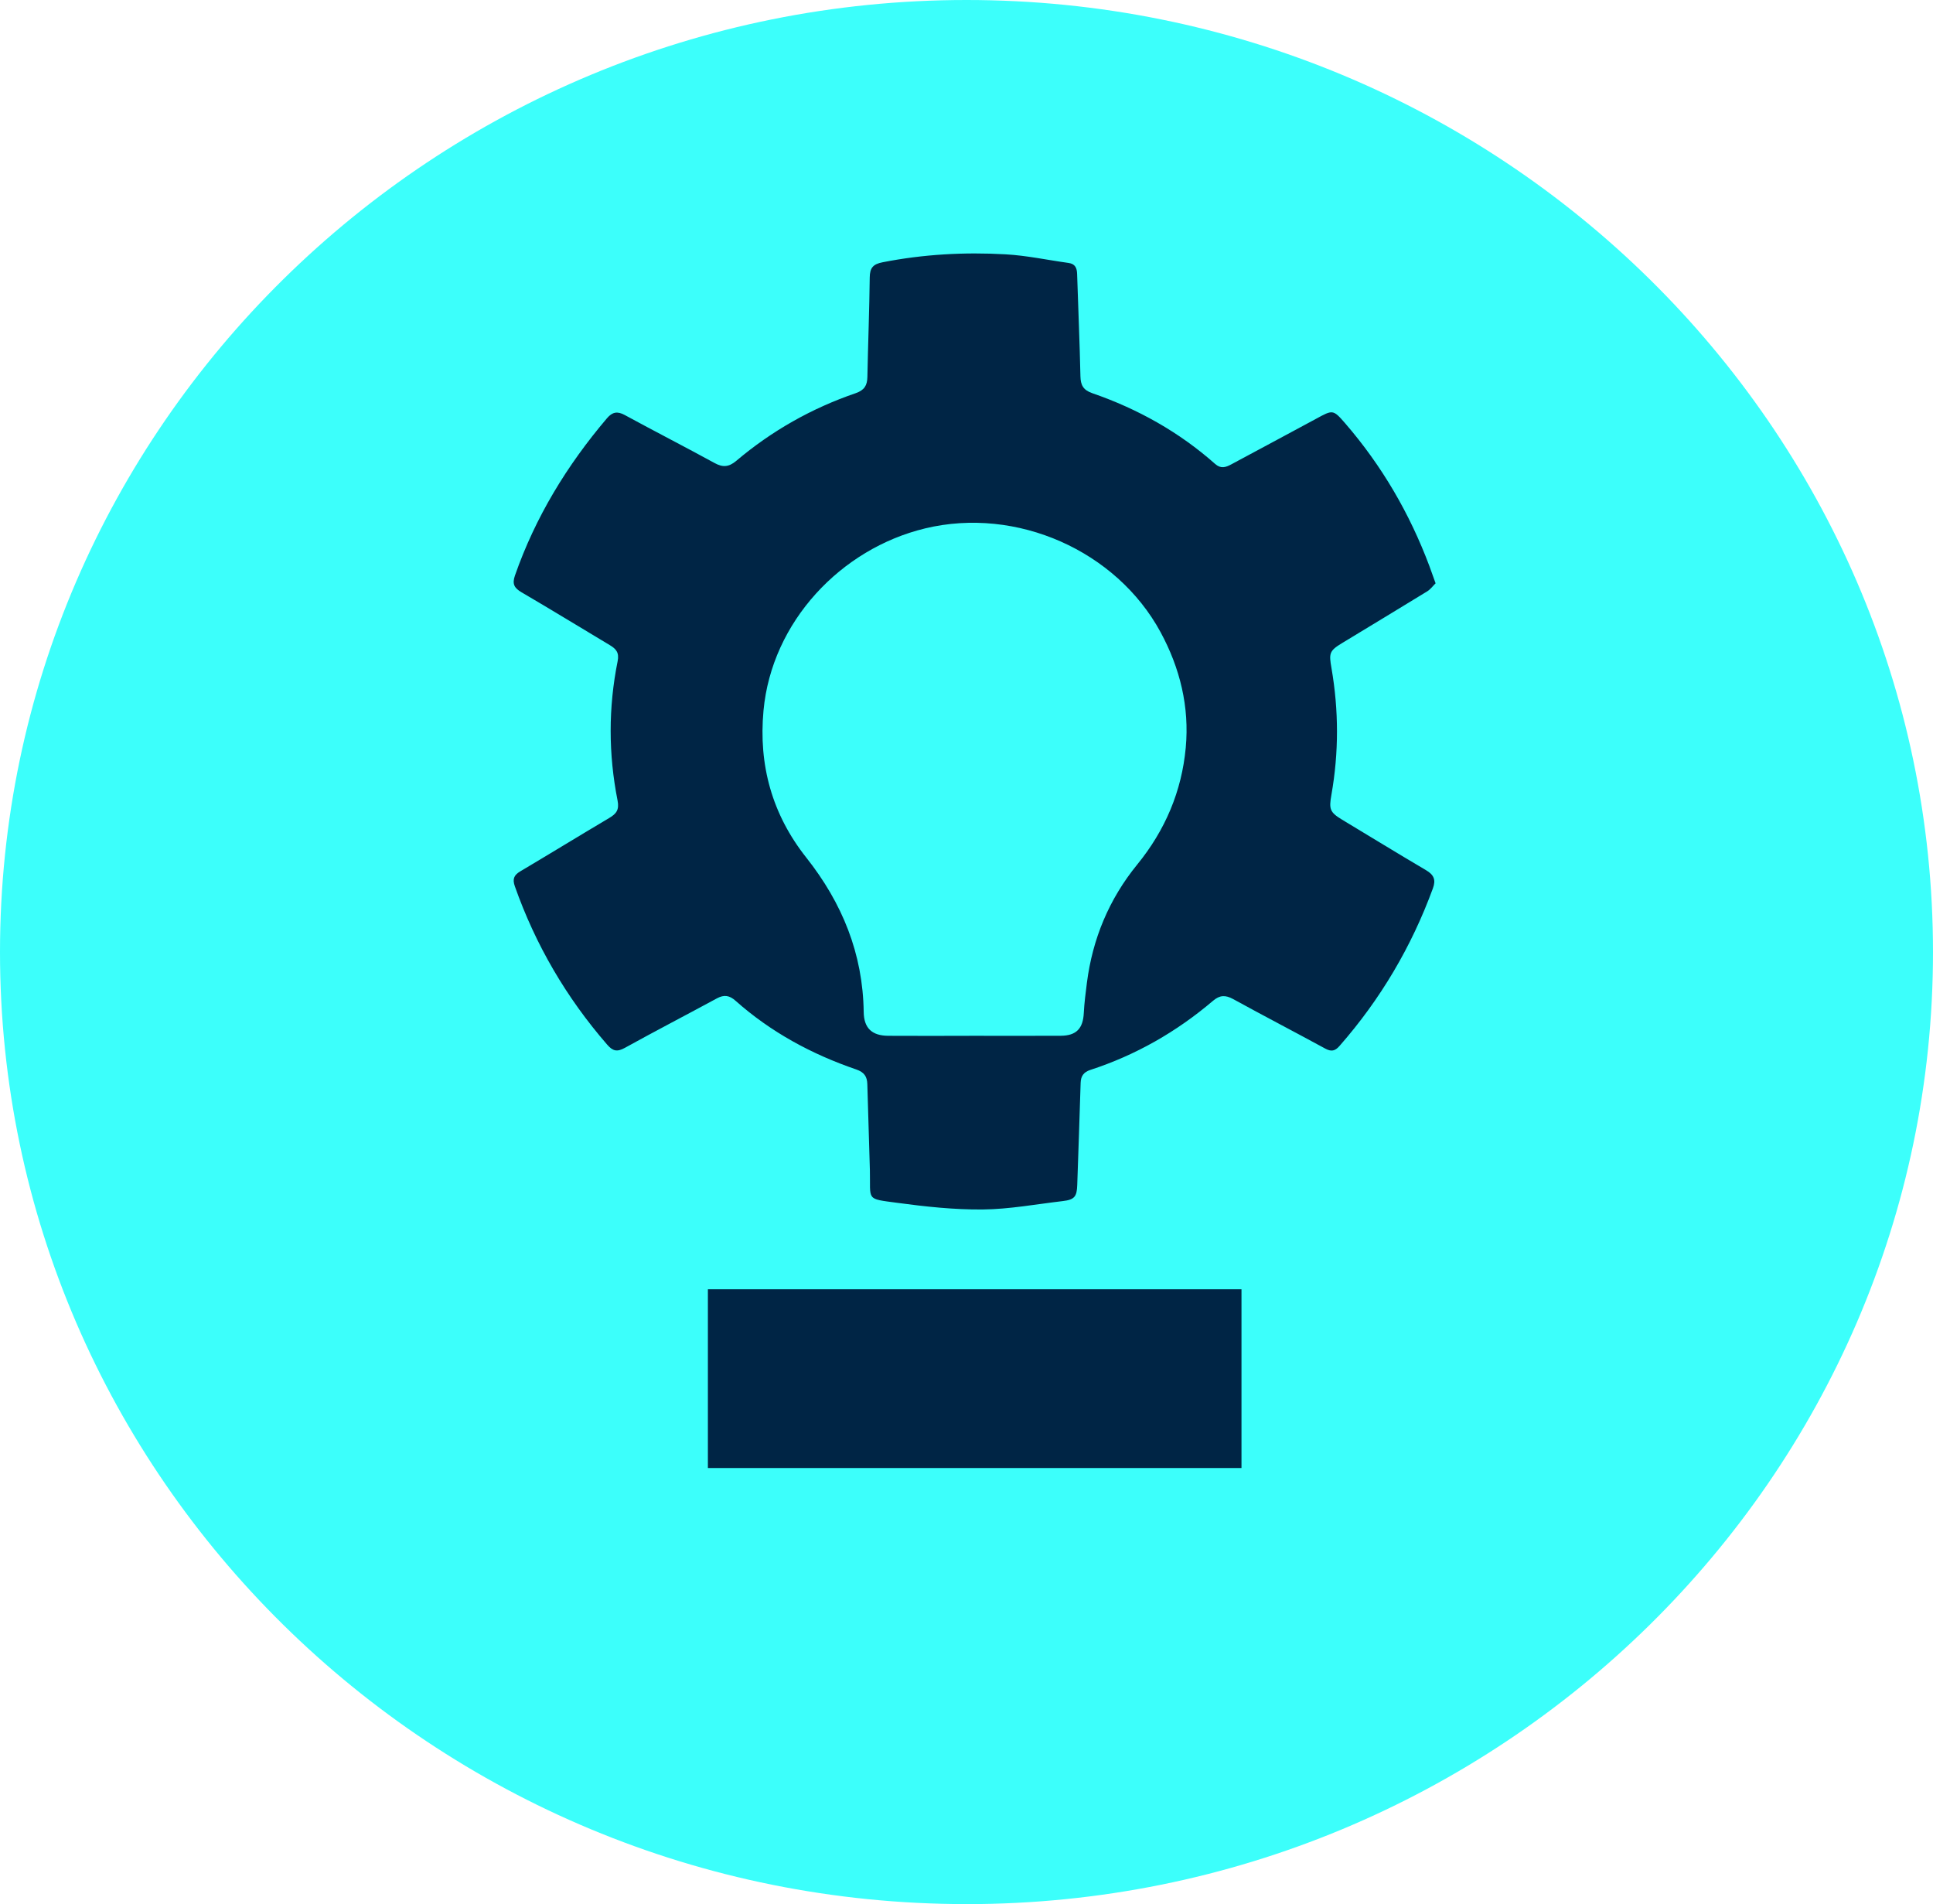 <svg width="66" height="65" viewBox="0 0 66 65" fill="none" xmlns="http://www.w3.org/2000/svg">
<g clip-path="url(#clip0_73_40)">
<path d="M33 65C14.804 65 0 50.421 0 32.501C0 14.58 14.804 0 33 0C51.196 0 66 14.58 66 32.501C66 50.421 51.196 65.001 33 65.001V65Z" fill="#3CFFFB"/>
<path d="M42.389 44.012H24.17V50.114H42.389V44.012Z" fill="#002545"/>
<path d="M49.02 19.909C48.929 19.997 48.846 20.115 48.732 20.186C47.763 20.78 46.79 21.367 45.819 21.956C45.384 22.219 45.374 22.305 45.462 22.809C45.711 24.247 45.714 25.69 45.46 27.128C45.374 27.617 45.399 27.725 45.825 27.982C46.78 28.557 47.73 29.14 48.691 29.706C48.957 29.863 49.033 30.031 48.925 30.325C48.197 32.312 47.139 34.107 45.737 35.705C45.585 35.88 45.457 35.909 45.248 35.795C44.203 35.226 43.147 34.678 42.104 34.105C41.84 33.961 41.648 33.967 41.417 34.164C40.177 35.219 38.784 36.017 37.225 36.525C37.001 36.599 36.904 36.734 36.897 36.966C36.863 38.129 36.819 39.292 36.781 40.455C36.768 40.852 36.685 40.955 36.283 41.002C35.375 41.108 34.465 41.279 33.554 41.288C32.58 41.297 31.598 41.191 30.63 41.06C29.548 40.914 29.727 40.993 29.701 39.939C29.676 38.963 29.639 37.988 29.614 37.014C29.608 36.75 29.506 36.601 29.238 36.509C27.711 35.987 26.318 35.232 25.112 34.161C24.909 33.981 24.727 33.947 24.482 34.079C23.436 34.646 22.38 35.193 21.338 35.769C21.07 35.917 20.925 35.886 20.727 35.656C19.333 34.049 18.284 32.253 17.579 30.256C17.491 30.006 17.548 29.873 17.768 29.743C18.782 29.142 19.785 28.526 20.799 27.925C21.045 27.78 21.149 27.644 21.086 27.325C20.773 25.745 20.77 24.155 21.088 22.575C21.148 22.279 21.038 22.152 20.818 22.021C19.816 21.422 18.821 20.811 17.812 20.222C17.556 20.072 17.482 19.935 17.583 19.645C18.279 17.654 19.358 15.885 20.726 14.276C20.908 14.064 21.078 14.029 21.332 14.168C22.349 14.722 23.381 15.25 24.396 15.805C24.681 15.963 24.887 15.944 25.139 15.732C26.349 14.71 27.711 13.937 29.217 13.422C29.515 13.319 29.61 13.155 29.616 12.869C29.638 11.736 29.683 10.604 29.696 9.471C29.701 9.149 29.803 9.018 30.136 8.953C31.525 8.68 32.927 8.602 34.335 8.682C35.054 8.722 35.767 8.877 36.484 8.976C36.715 9.008 36.771 9.154 36.777 9.354C36.813 10.517 36.865 11.68 36.89 12.843C36.896 13.146 36.985 13.315 37.294 13.422C38.85 13.96 40.261 14.749 41.49 15.838C41.685 16.01 41.849 15.955 42.039 15.853C43.002 15.333 43.97 14.821 44.931 14.299C45.504 13.987 45.513 13.97 45.929 14.45C47.186 15.903 48.134 17.535 48.805 19.324C48.871 19.5 48.934 19.679 49.017 19.913L49.02 19.909ZM33.24 35.359C34.232 35.359 35.224 35.363 36.217 35.358C36.752 35.355 36.979 35.109 37.005 34.581C37.023 34.236 37.067 33.893 37.111 33.551C37.303 32.049 37.867 30.693 38.829 29.513C39.786 28.34 40.349 27.008 40.486 25.523C40.615 24.131 40.291 22.806 39.625 21.578C38.117 18.799 34.714 17.287 31.591 18.037C28.709 18.729 26.35 21.229 26.069 24.256C25.896 26.119 26.363 27.801 27.527 29.272C28.76 30.83 29.463 32.561 29.49 34.548C29.497 35.096 29.771 35.356 30.328 35.359C31.299 35.365 32.269 35.361 33.24 35.359Z" fill="#002545"/>
</g>
<defs>
<clipPath id="clip0_73_40">
<rect width="66" height="65" fill="white"/>
</clipPath>
</defs>
</svg>
